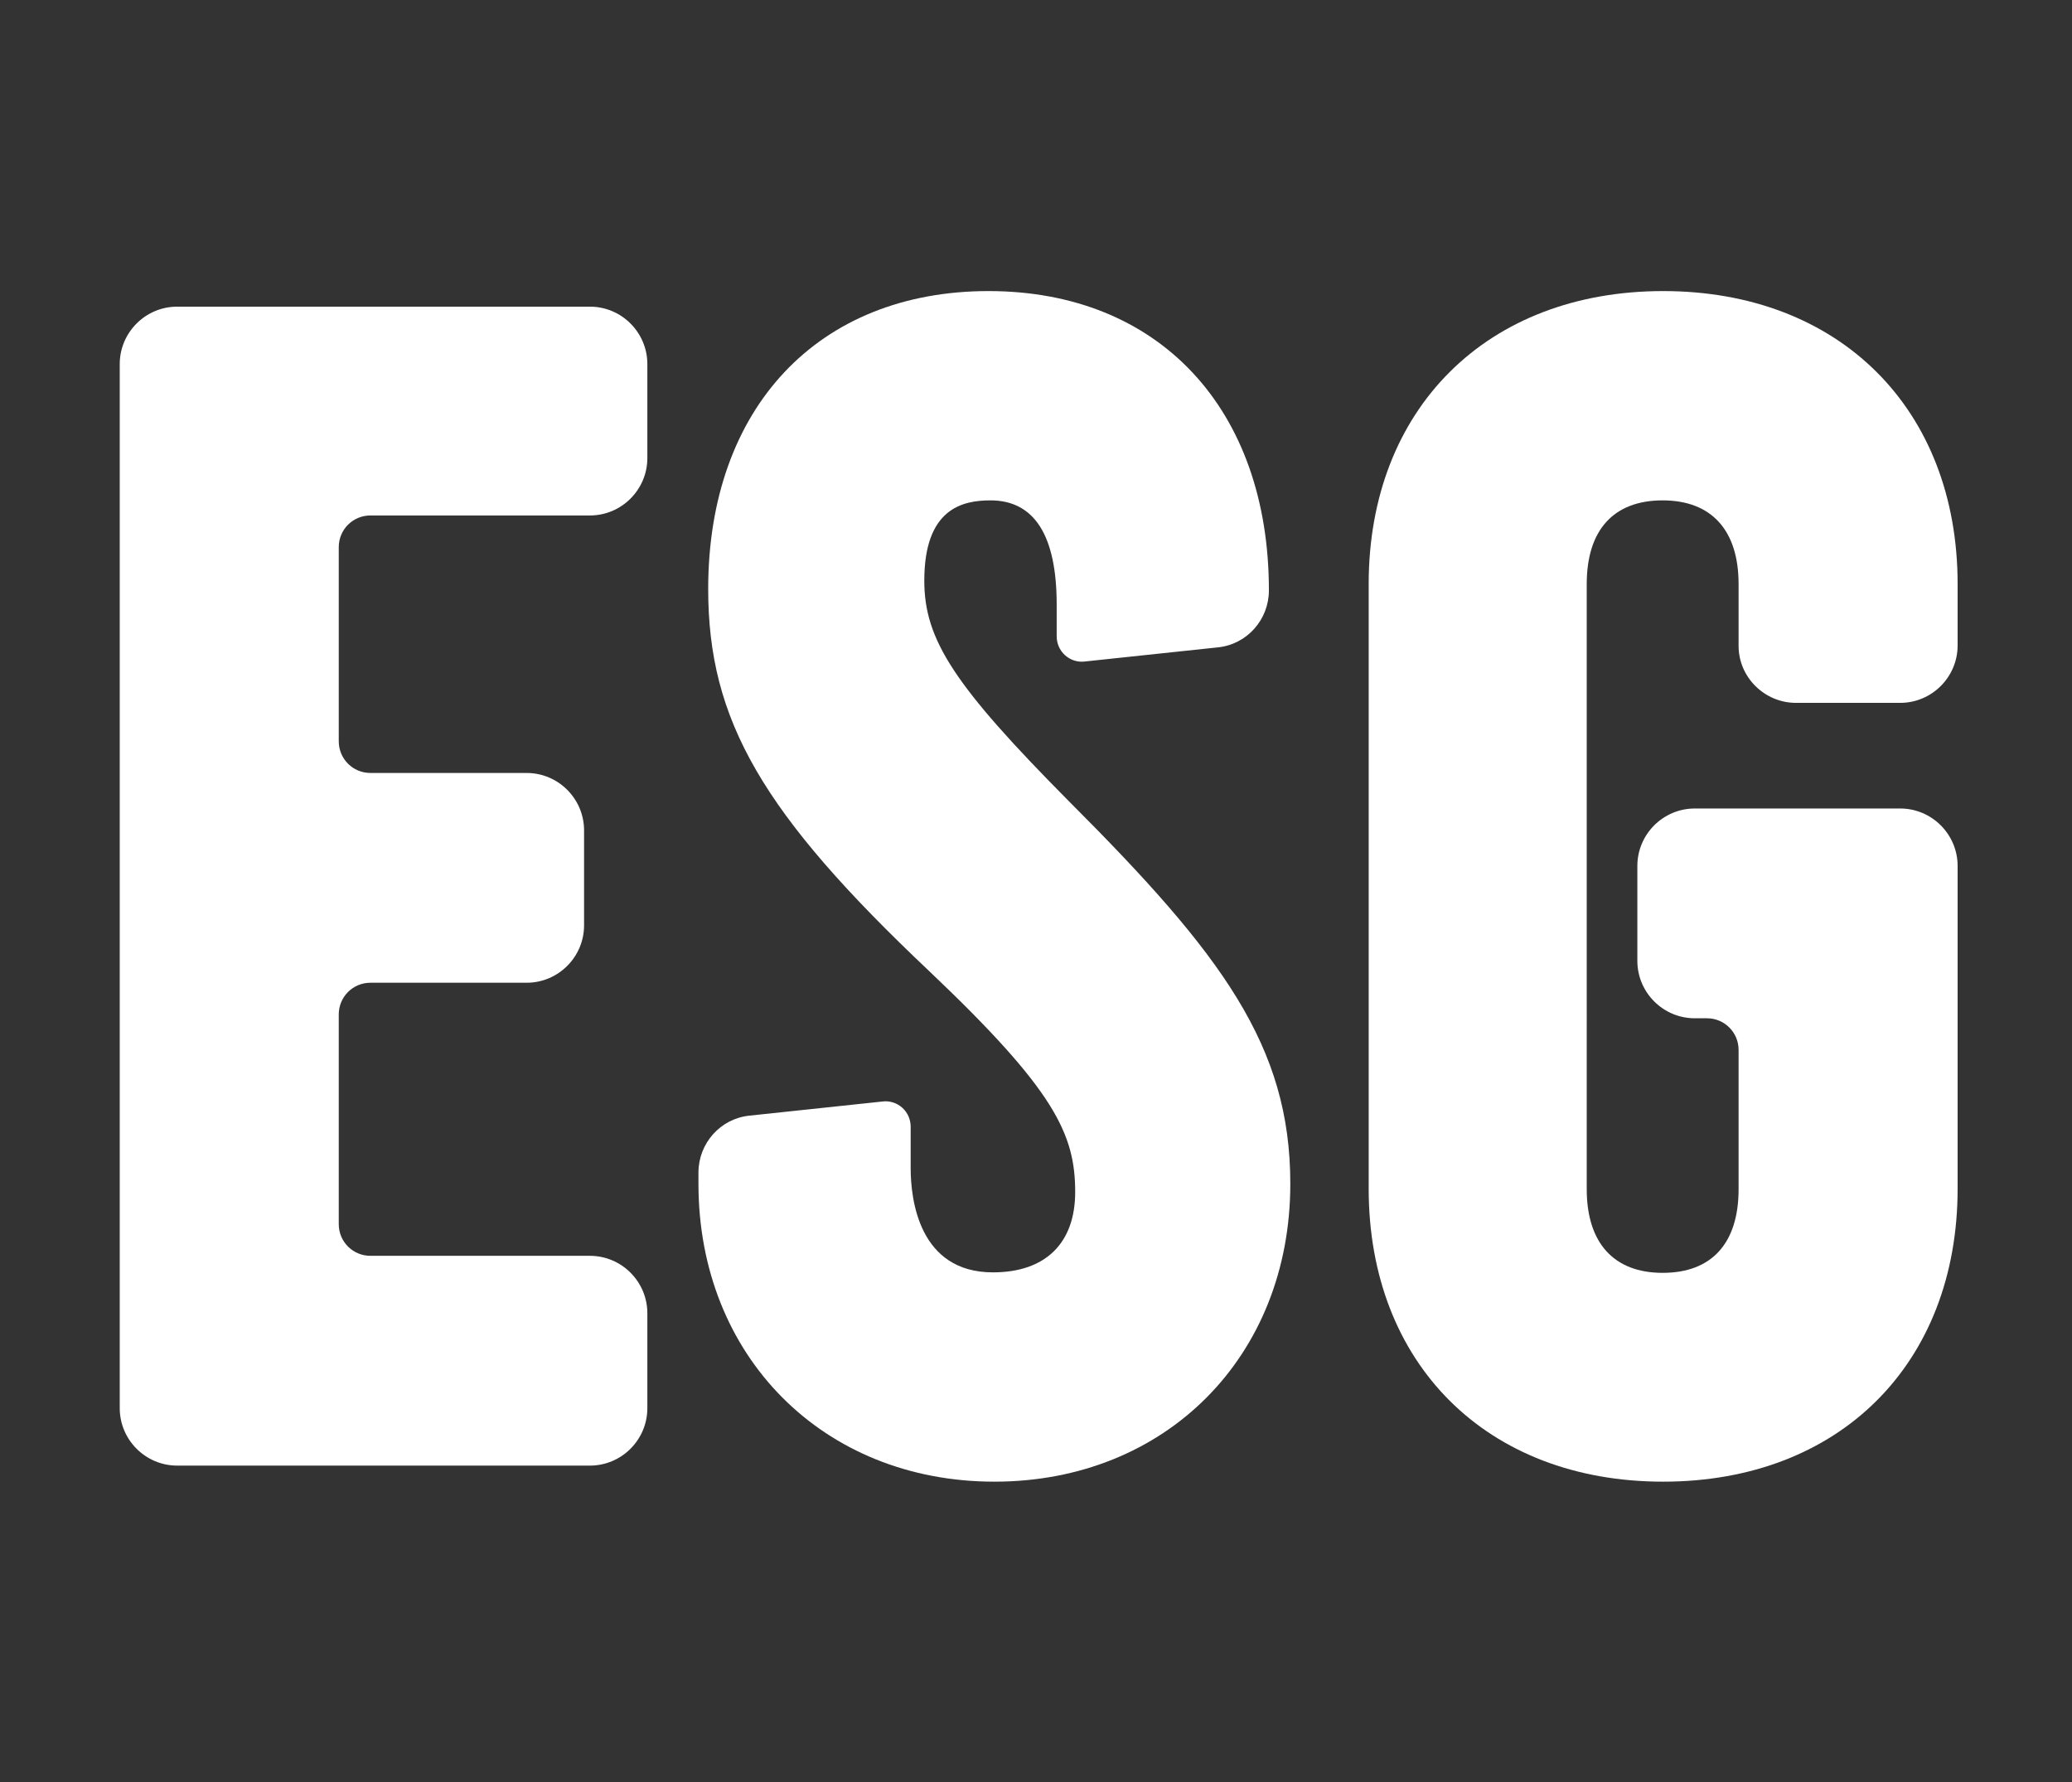 <?xml version="1.0" encoding="utf-8"?>
<!-- Generator: Adobe Illustrator 22.1.0, SVG Export Plug-In . SVG Version: 6.00 Build 0)  -->
<svg version="1.1" id="圖層_1" xmlns="http://www.w3.org/2000/svg" xmlns:xlink="http://www.w3.org/1999/xlink" x="0px" y="0px"
	 viewBox="0 0 425.7 366.1" style="enable-background:new 0 0 425.7 366.1;" xml:space="preserve">
<rect x="0" y="0" width="425.7" height="366.1" fill="#333333" stroke="none"/>
<style type="text/css">
	.st0{fill:#FFFFFF;}
	.st1{fill:none;}
</style>
<g>
	<g>
		<path class="st0" d="M121.2,63H36.4c-6.5,0-11.8,5.3-11.8,11.8v214.5c0,6.5,5.3,11.8,11.8,11.8h84.8c6.5,0,11.8-5.3,11.8-11.8
			v-19.5c0-6.5-5.3-11.8-11.8-11.8H76.1c-3.6,0-6.5-2.9-6.5-6.5v-43.1c0-3.6,2.9-6.5,6.5-6.5h32.1c6.5,0,11.8-5.3,11.8-11.8v-19.5
			c0-6.5-5.3-11.8-11.8-11.8H76.1c-3.6,0-6.5-2.9-6.5-6.5v-39.9c0-3.6,2.9-6.5,6.5-6.5h45.1c6.5,0,11.8-5.3,11.8-11.8V74.8
			C133,68.3,127.7,63,121.2,63z"/>
		<path class="st0" d="M189.9,119.3c0-14.8,7.8-16.5,13.6-16.5c9,0,13.6,7.2,13.6,21.4v6.5c0,1.5,0.6,2.9,1.7,3.9
			c1.1,1,2.6,1.5,4.1,1.3l27.3-2.9c6-0.6,10.5-5.7,10.5-11.7l0,0c0-37.3-22.6-61.5-57.6-61.5s-57.6,24-57.6,61.2
			c0,27,11.1,46.1,45.5,78.6c25.7,24.4,29.9,33.4,29.9,45.3c0,10.5-6.1,16.5-16.9,16.5c-15.2,0-16.9-15-16.9-21.4v-8.5
			c0-1.5-0.6-2.9-1.7-3.9c-1.1-1-2.6-1.5-4.1-1.3l-27.3,2.9c-6,0.6-10.5,5.7-10.5,11.7v2.3c0,35.4,25.6,61.2,60.8,61.2
			s60.8-25.7,60.8-61.2c0-28.3-14-47.1-45.4-78.5C196.1,140.9,189.9,131.5,189.9,119.3z"/>
		<path class="st0" d="M369,144.4h21.4c6.5,0,11.8-5.3,11.8-11.8V120c0-36-24.3-60.2-60.5-60.2c-36.2,0-60.5,24.2-60.5,60.2v124.2
			c0,36,24.3,60.2,60.5,60.2c36.2,0,60.5-24.2,60.5-60.2v-66.3c0-6.5-5.3-11.8-11.8-11.8h-42.2c-6.5,0-11.8,5.3-11.8,11.8v19.5
			c0,6.5,5.3,11.8,11.8,11.8h2.5c3.6,0,6.5,2.9,6.5,6.5v28.6c0,11.1-5.5,17.2-15.6,17.2c-10,0-15.6-6.1-15.6-17.2V120
			c0-11.1,5.5-17.2,15.6-17.2c10,0,15.6,6.1,15.6,17.2v12.7C357.2,139.1,362.5,144.4,369,144.4z"/>
	</g>
	<rect x="-6.7" y="-38.1" class="st1" width="440.3" height="440.3"/>
</g>
</svg>

